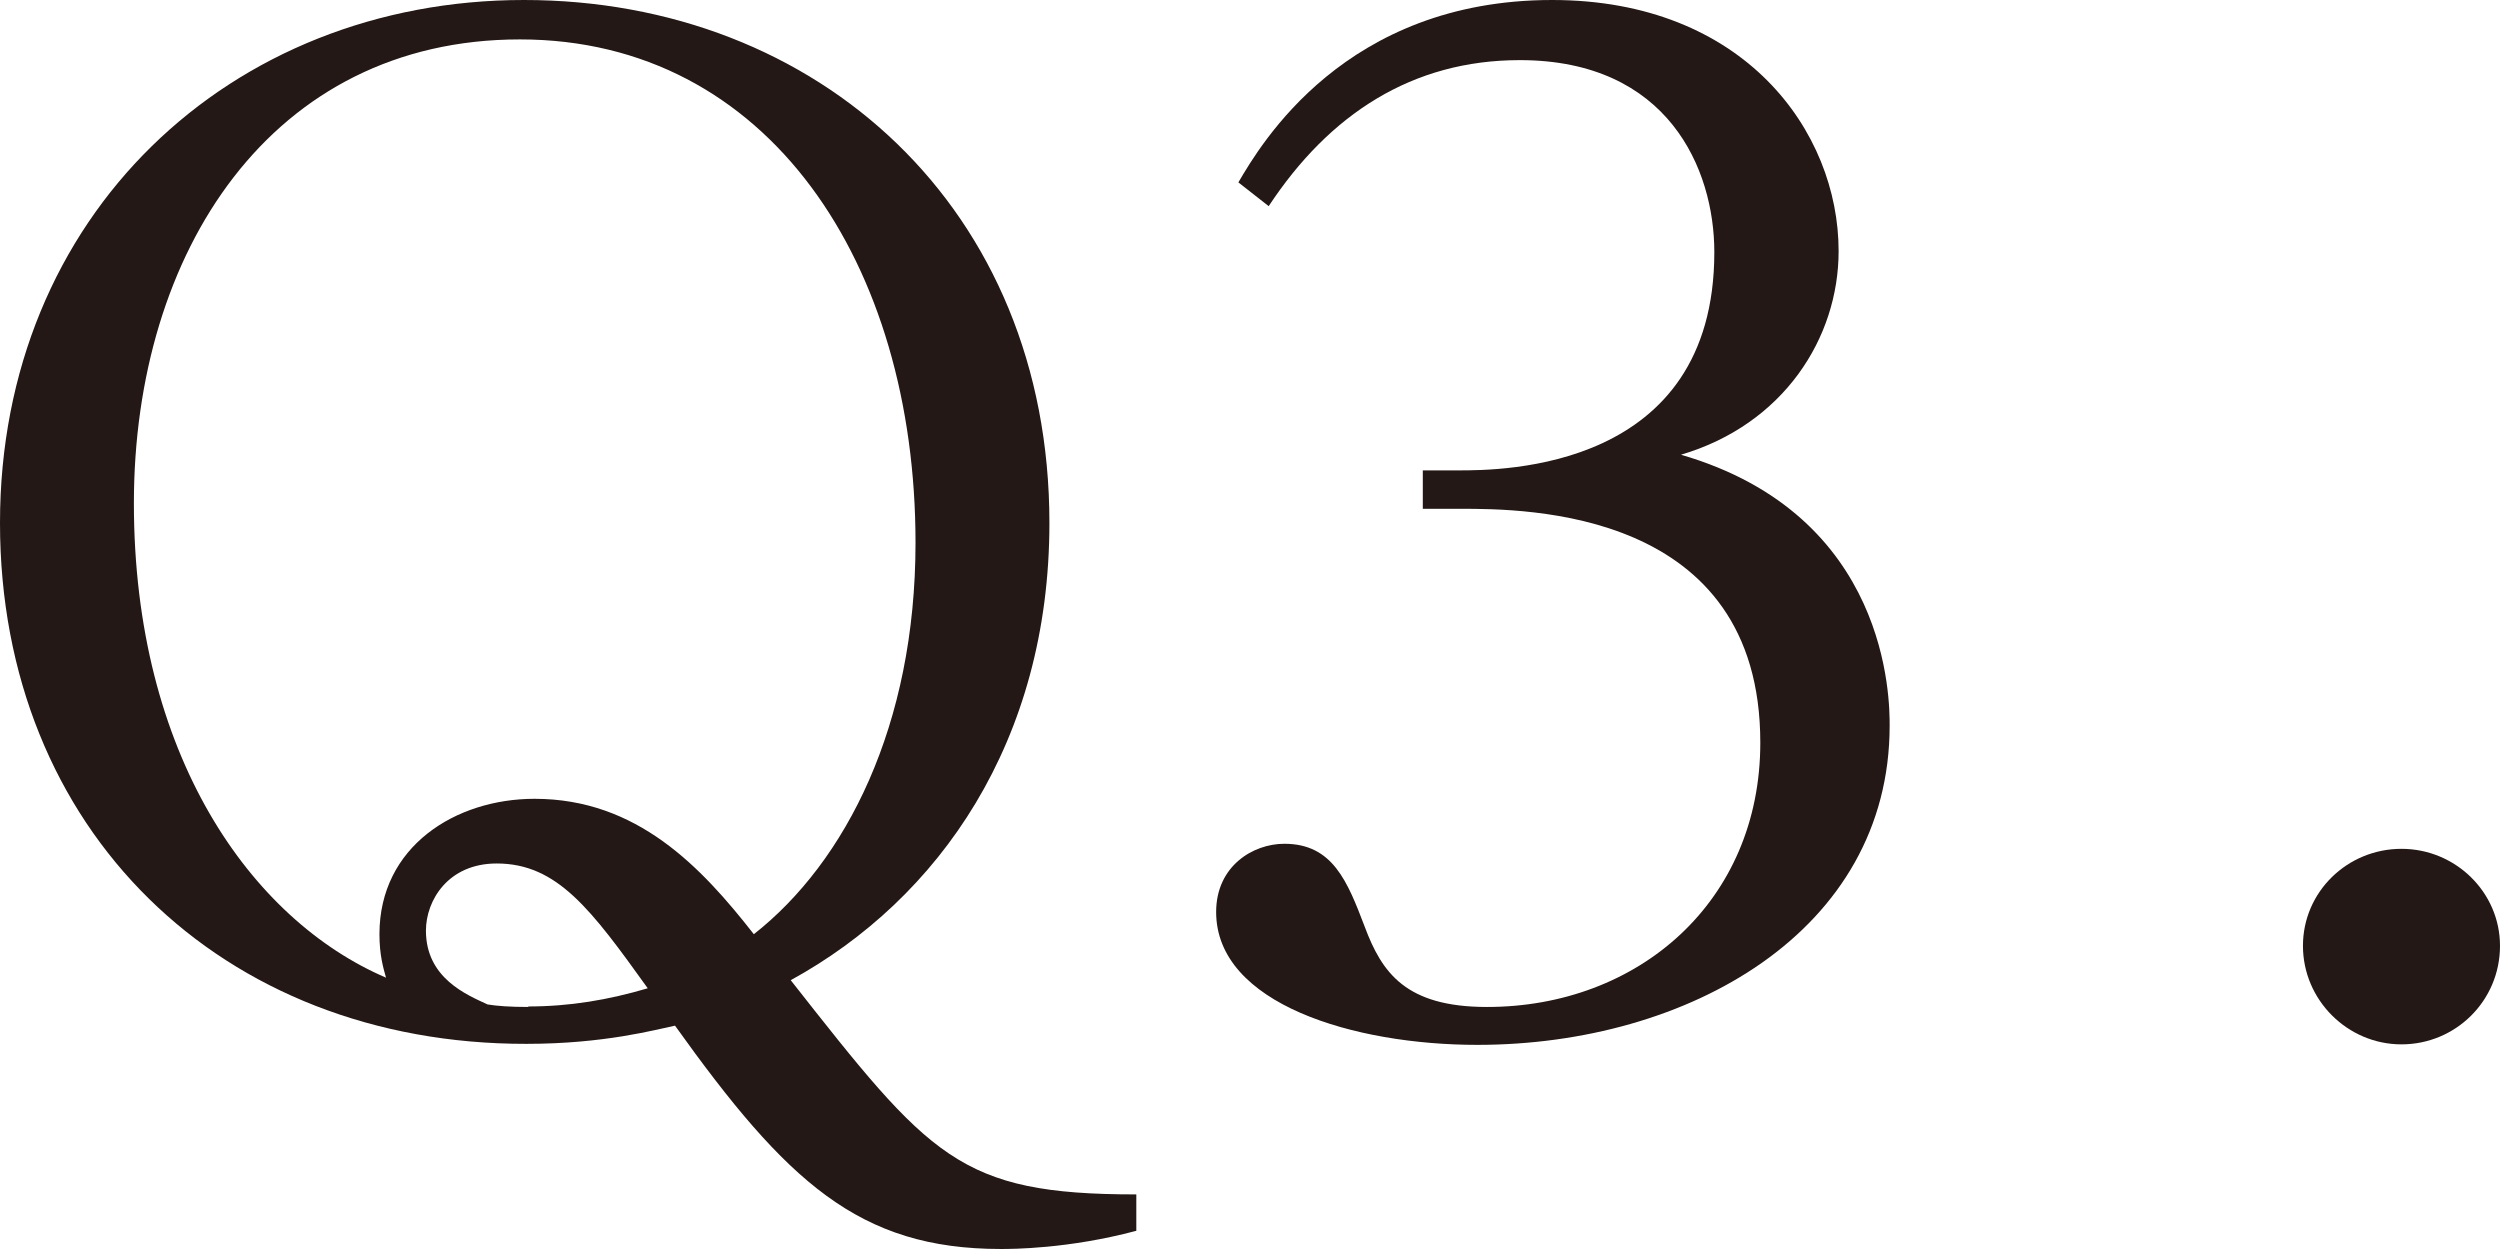<?xml version="1.0" encoding="UTF-8"?><svg id="_レイヤー_2" xmlns="http://www.w3.org/2000/svg" viewBox="0 0 49.48 24.73"><defs><style>.cls-1{fill:#231815;}</style></defs><g id="_編集モード"><path class="cls-1" d="M22.49,24.36c-1.35.36-2.47.36-2.68.36-2.81,0-4.24-1.33-6.45-4.42-.39.08-1.4.36-2.94.36C4.39,20.67,0,16.43,0,10.35S4.55,0,10.37,0s10.4,4.13,10.4,10.35c0,4.32-2.18,7.44-5.12,9.05,2.76,3.51,3.33,4.24,6.84,4.24v.73ZM18.12,10.74c0-5.51-2.91-9.96-7.83-9.96S2.65,4.99,2.65,9.96s2.31,8.24,4.99,9.39c-.05-.18-.13-.44-.13-.86,0-1.74,1.51-2.68,3.07-2.68,2.03,0,3.3,1.35,4.34,2.68,1.82-1.43,3.2-4.13,3.2-7.75ZM10.45,19.92c.83,0,1.59-.13,2.37-.36-1.12-1.56-1.79-2.47-2.99-2.47-.96,0-1.4.73-1.4,1.33,0,.94.81,1.27,1.22,1.46.18.03.44.05.81.05Z"/><path class="cls-1" d="M28.16,9.31h.7c.86,0,5.07,0,5.07-4.32,0-1.64-.91-3.8-3.85-3.8-2.13,0-3.77,1.07-4.97,2.89l-.6-.47c.44-.75,2.11-3.61,6.21-3.61,3.8,0,5.67,2.6,5.67,4.97,0,1.72-1.09,3.43-3.12,4.03,4.13,1.2,4.13,4.86,4.13,5.36,0,4.08-4,6.32-8.16,6.32-2.44,0-5.17-.81-5.17-2.63,0-.91.73-1.35,1.35-1.35.96,0,1.25.75,1.59,1.64.34.91.81,1.59,2.42,1.59,2.99,0,5.41-2.08,5.41-5.23,0-4.63-4.65-4.63-5.95-4.63h-.73v-.75Z"/><path class="cls-1" d="M49.48,18.72c0,1.09-.88,1.95-1.95,1.95s-1.95-.88-1.95-1.95.88-1.92,1.95-1.92,1.95.86,1.95,1.92Z"/></g></svg>
